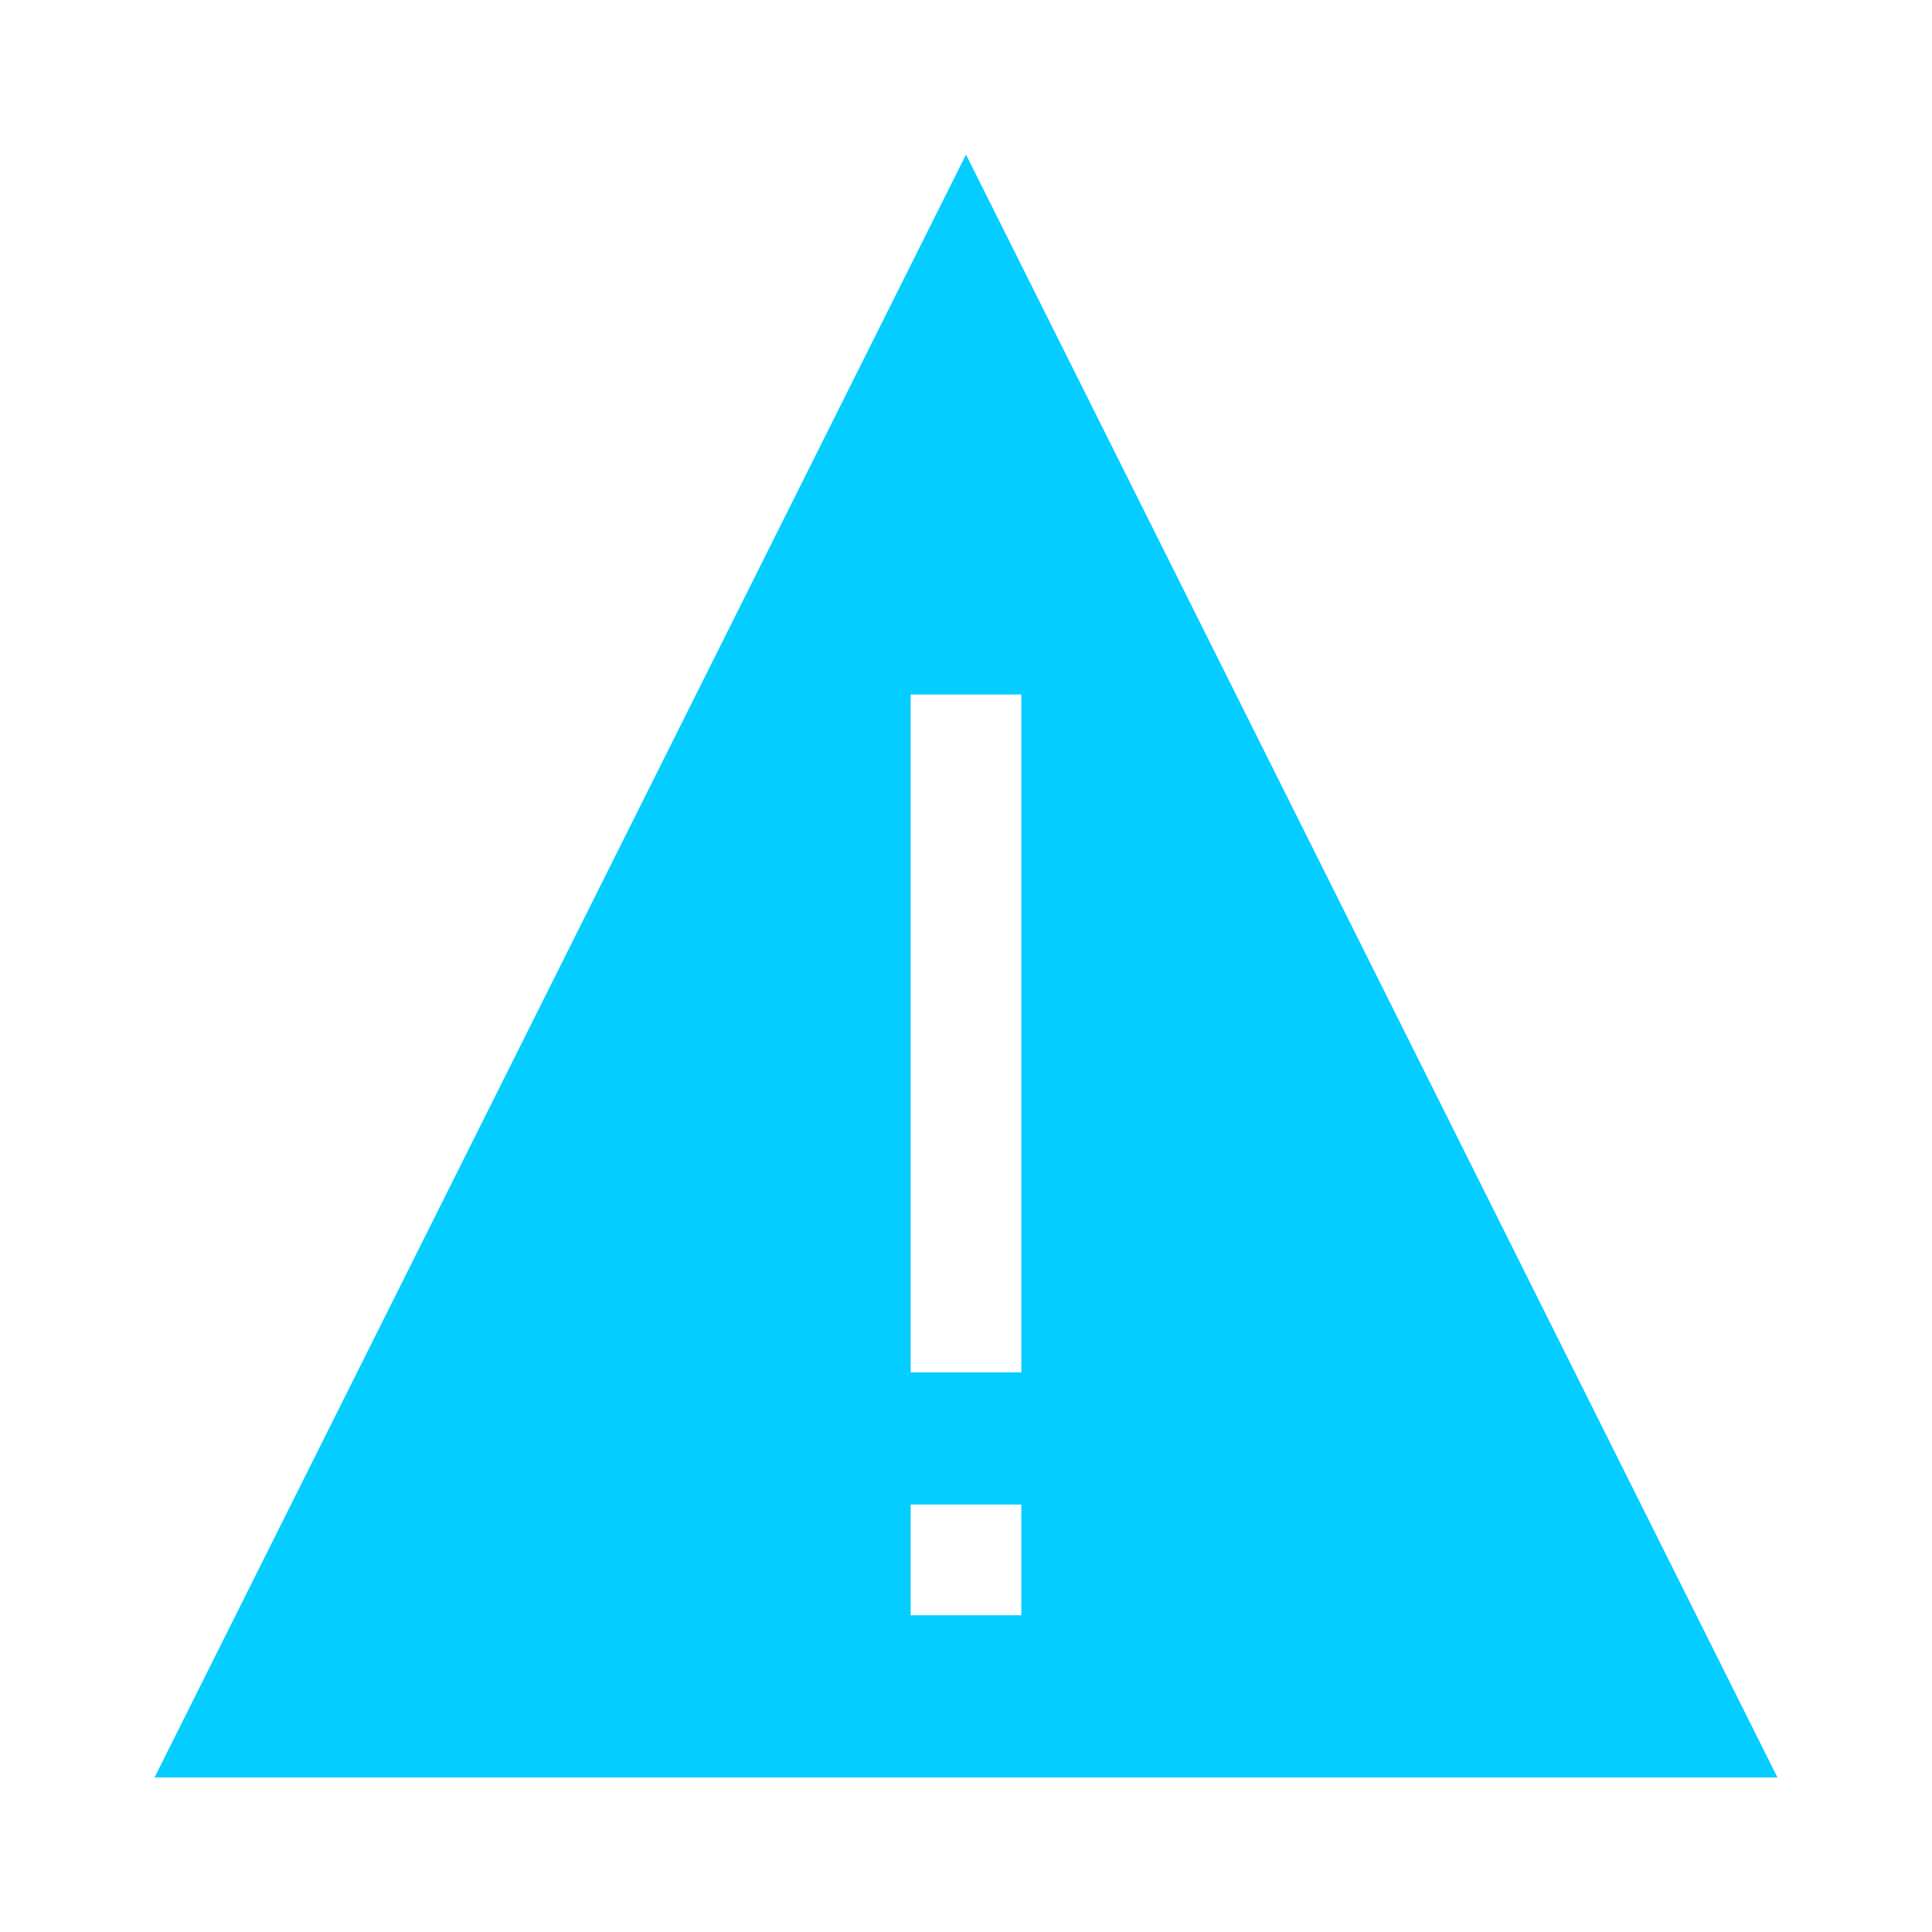 <svg xmlns="http://www.w3.org/2000/svg" viewBox="0 0 96 96"><defs><style>.cls-1{fill:#05cdff;}</style></defs><g id="Warning"><path class="cls-1" d="M48,7.68,7.68,88.32H88.32Zm2.75,72.58h-5.5v-5.5h5.5Zm-5.5-12.07V34.51h5.5V68.19Z"/></g></svg>